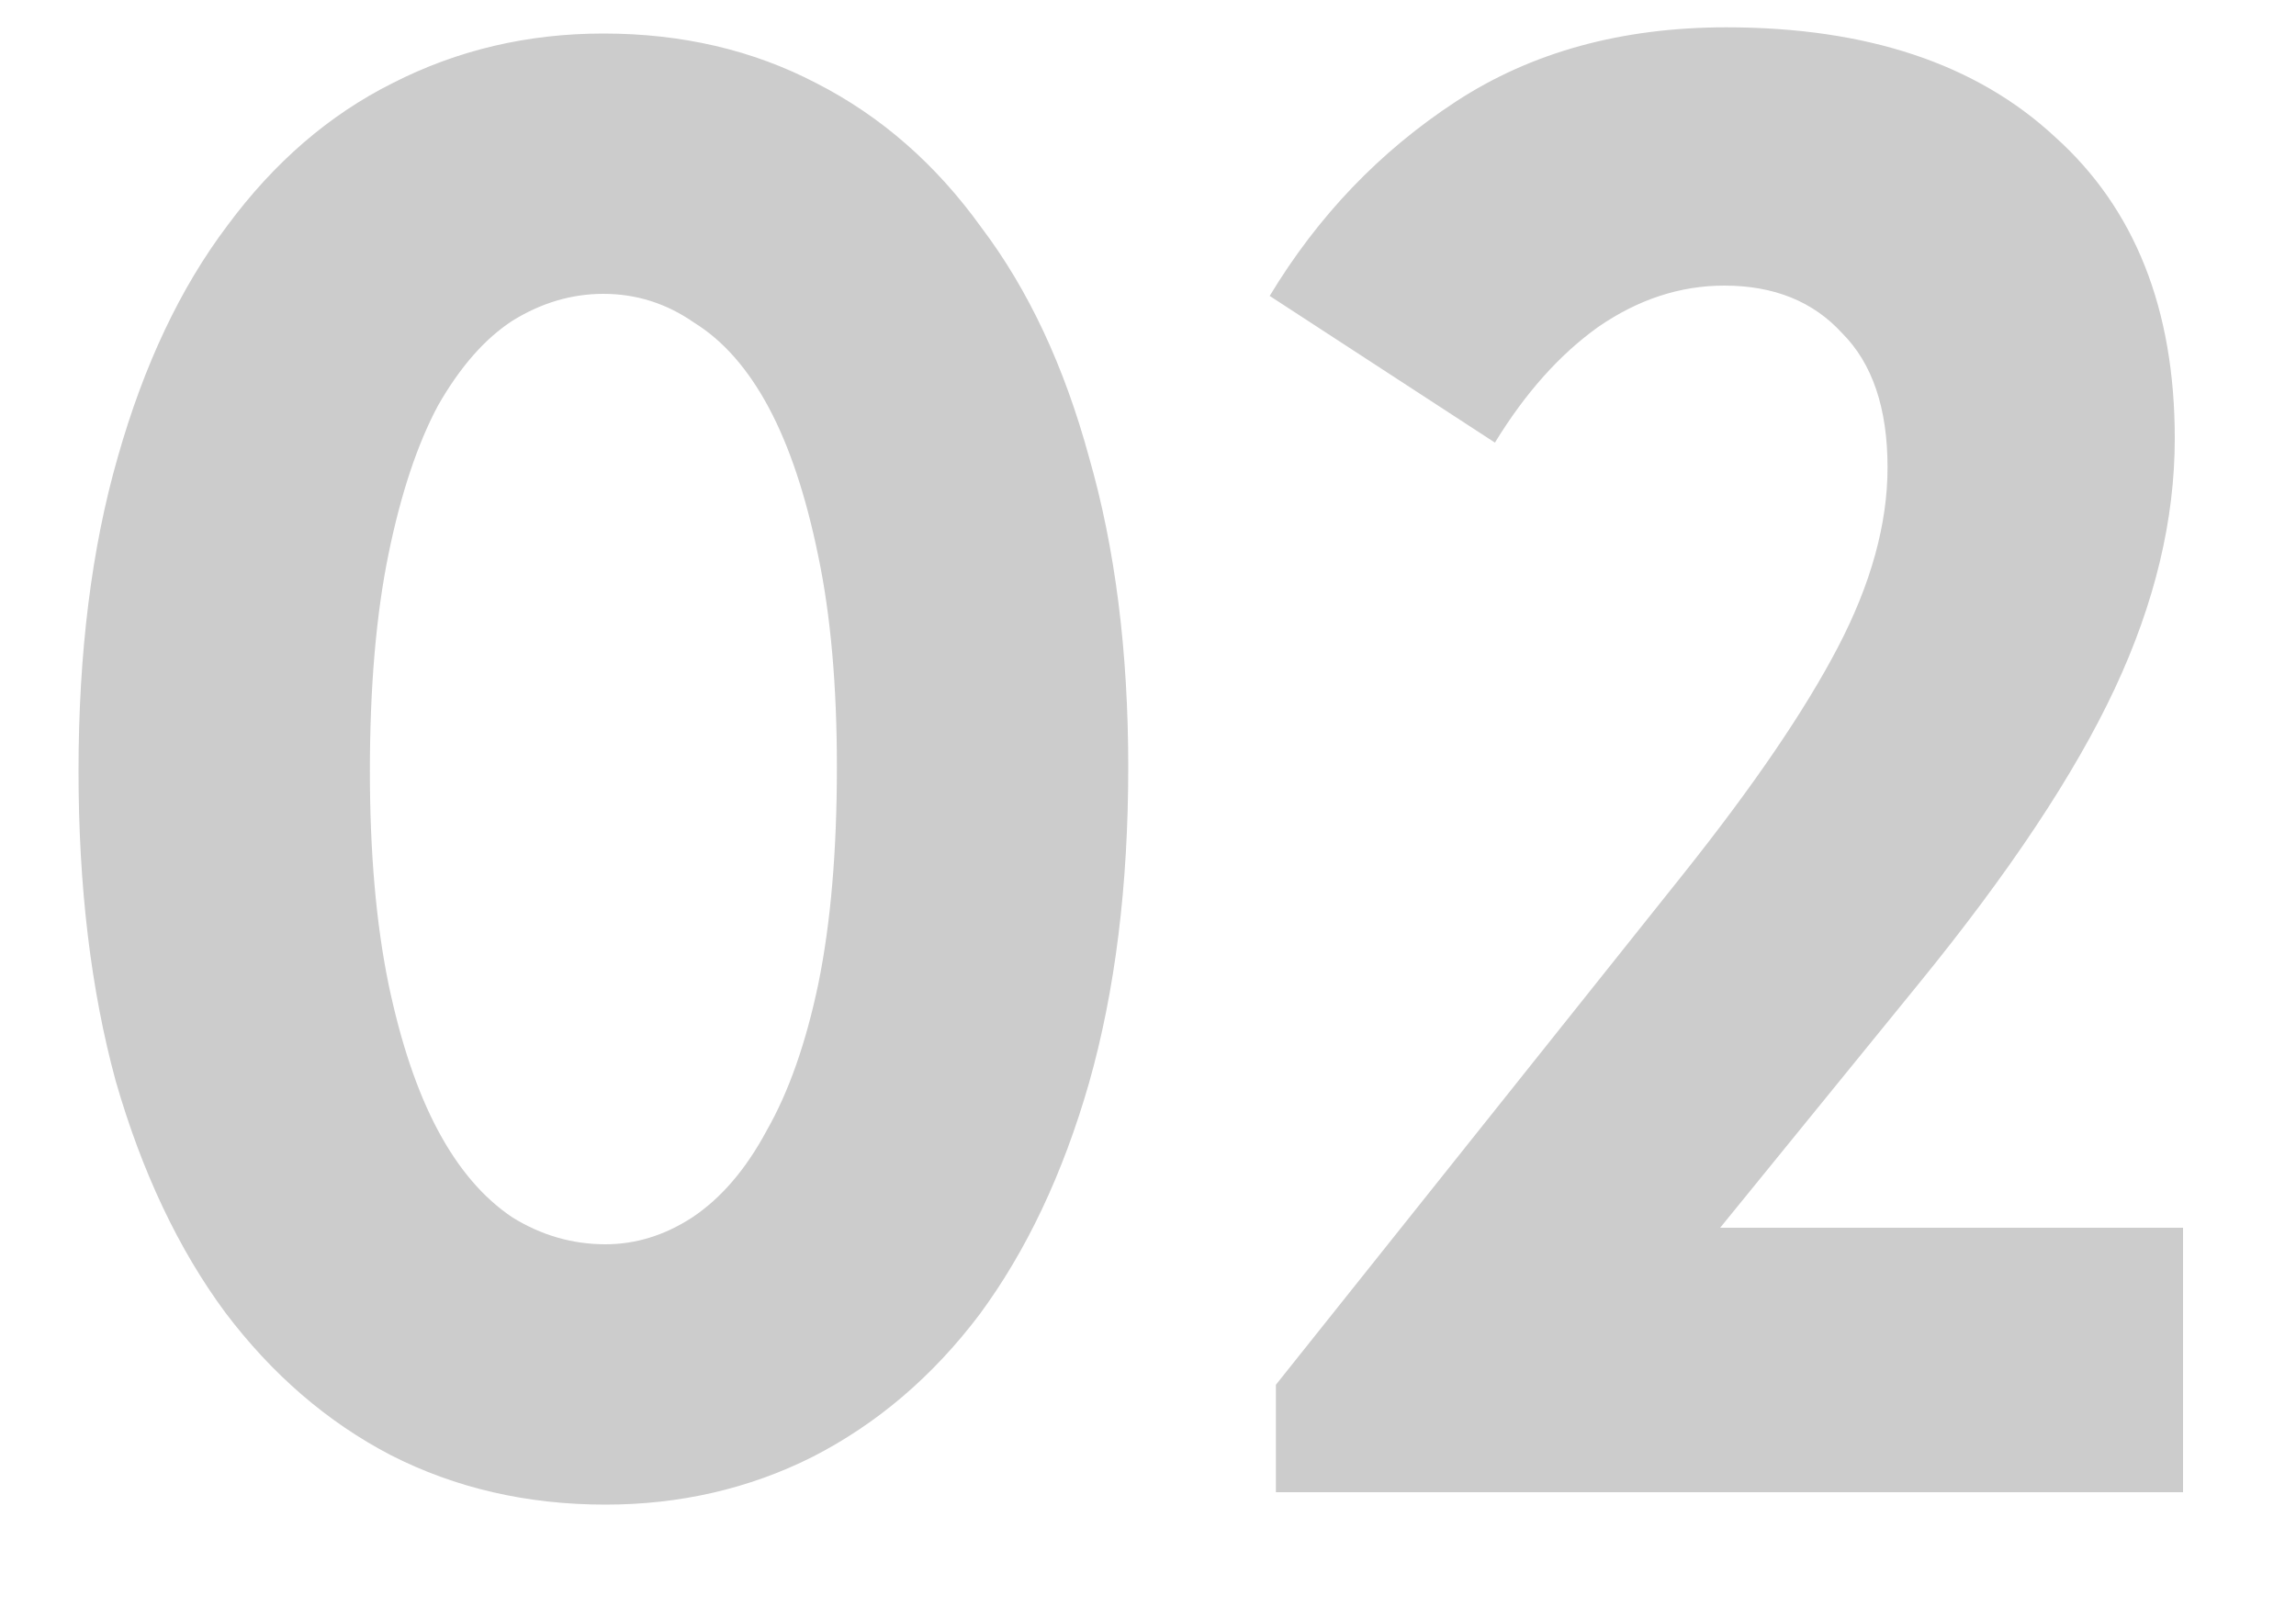 <?xml version="1.0" encoding="UTF-8"?> <svg xmlns="http://www.w3.org/2000/svg" width="20" height="14" viewBox="0 0 20 14" fill="none"> <path opacity="0.2" d="M5.274 13.108C4.59 13.108 3.966 12.964 3.402 12.676C2.85 12.388 2.37 11.974 1.962 11.434C1.554 10.882 1.236 10.21 1.008 9.418C0.792 8.626 0.684 7.726 0.684 6.718C0.684 5.686 0.798 4.774 1.026 3.982C1.254 3.178 1.572 2.506 1.98 1.966C2.388 1.414 2.868 1 3.42 0.724C3.984 0.436 4.596 0.292 5.256 0.292C5.94 0.292 6.558 0.436 7.11 0.724C7.674 1.012 8.154 1.432 8.55 1.984C8.958 2.524 9.27 3.19 9.486 3.982C9.714 4.774 9.828 5.674 9.828 6.682C9.828 7.714 9.714 8.632 9.486 9.436C9.258 10.228 8.94 10.9 8.532 11.452C8.124 11.992 7.638 12.406 7.074 12.694C6.522 12.97 5.922 13.108 5.274 13.108ZM5.274 10.84C5.538 10.84 5.79 10.762 6.03 10.606C6.282 10.438 6.498 10.186 6.678 9.85C6.87 9.514 7.02 9.088 7.128 8.572C7.236 8.044 7.29 7.414 7.29 6.682C7.29 5.974 7.236 5.362 7.128 4.846C7.02 4.318 6.876 3.886 6.696 3.55C6.516 3.214 6.3 2.968 6.048 2.812C5.808 2.644 5.544 2.56 5.256 2.56C4.98 2.56 4.716 2.638 4.464 2.794C4.224 2.95 4.008 3.196 3.816 3.532C3.636 3.868 3.492 4.3 3.384 4.828C3.276 5.356 3.222 5.986 3.222 6.718C3.222 7.426 3.276 8.044 3.384 8.572C3.492 9.088 3.636 9.514 3.816 9.85C3.996 10.186 4.212 10.438 4.464 10.606C4.716 10.762 4.986 10.84 5.274 10.84ZM11.114 12.064L14.66 7.618C15.272 6.85 15.722 6.19 16.01 5.638C16.298 5.086 16.442 4.564 16.442 4.072C16.442 3.556 16.31 3.166 16.046 2.902C15.794 2.626 15.452 2.488 15.02 2.488C14.636 2.488 14.27 2.608 13.922 2.848C13.586 3.088 13.286 3.424 13.022 3.856L11.06 2.578C11.48 1.882 12.02 1.318 12.68 0.886C13.34 0.454 14.126 0.238 15.038 0.238C16.262 0.238 17.216 0.556 17.9 1.192C18.596 1.816 18.944 2.692 18.944 3.82C18.944 4.528 18.77 5.254 18.422 5.998C18.074 6.742 17.504 7.6 16.712 8.572L14.984 10.696H19.016V13H11.114V12.064Z" fill="black"></path> </svg> 